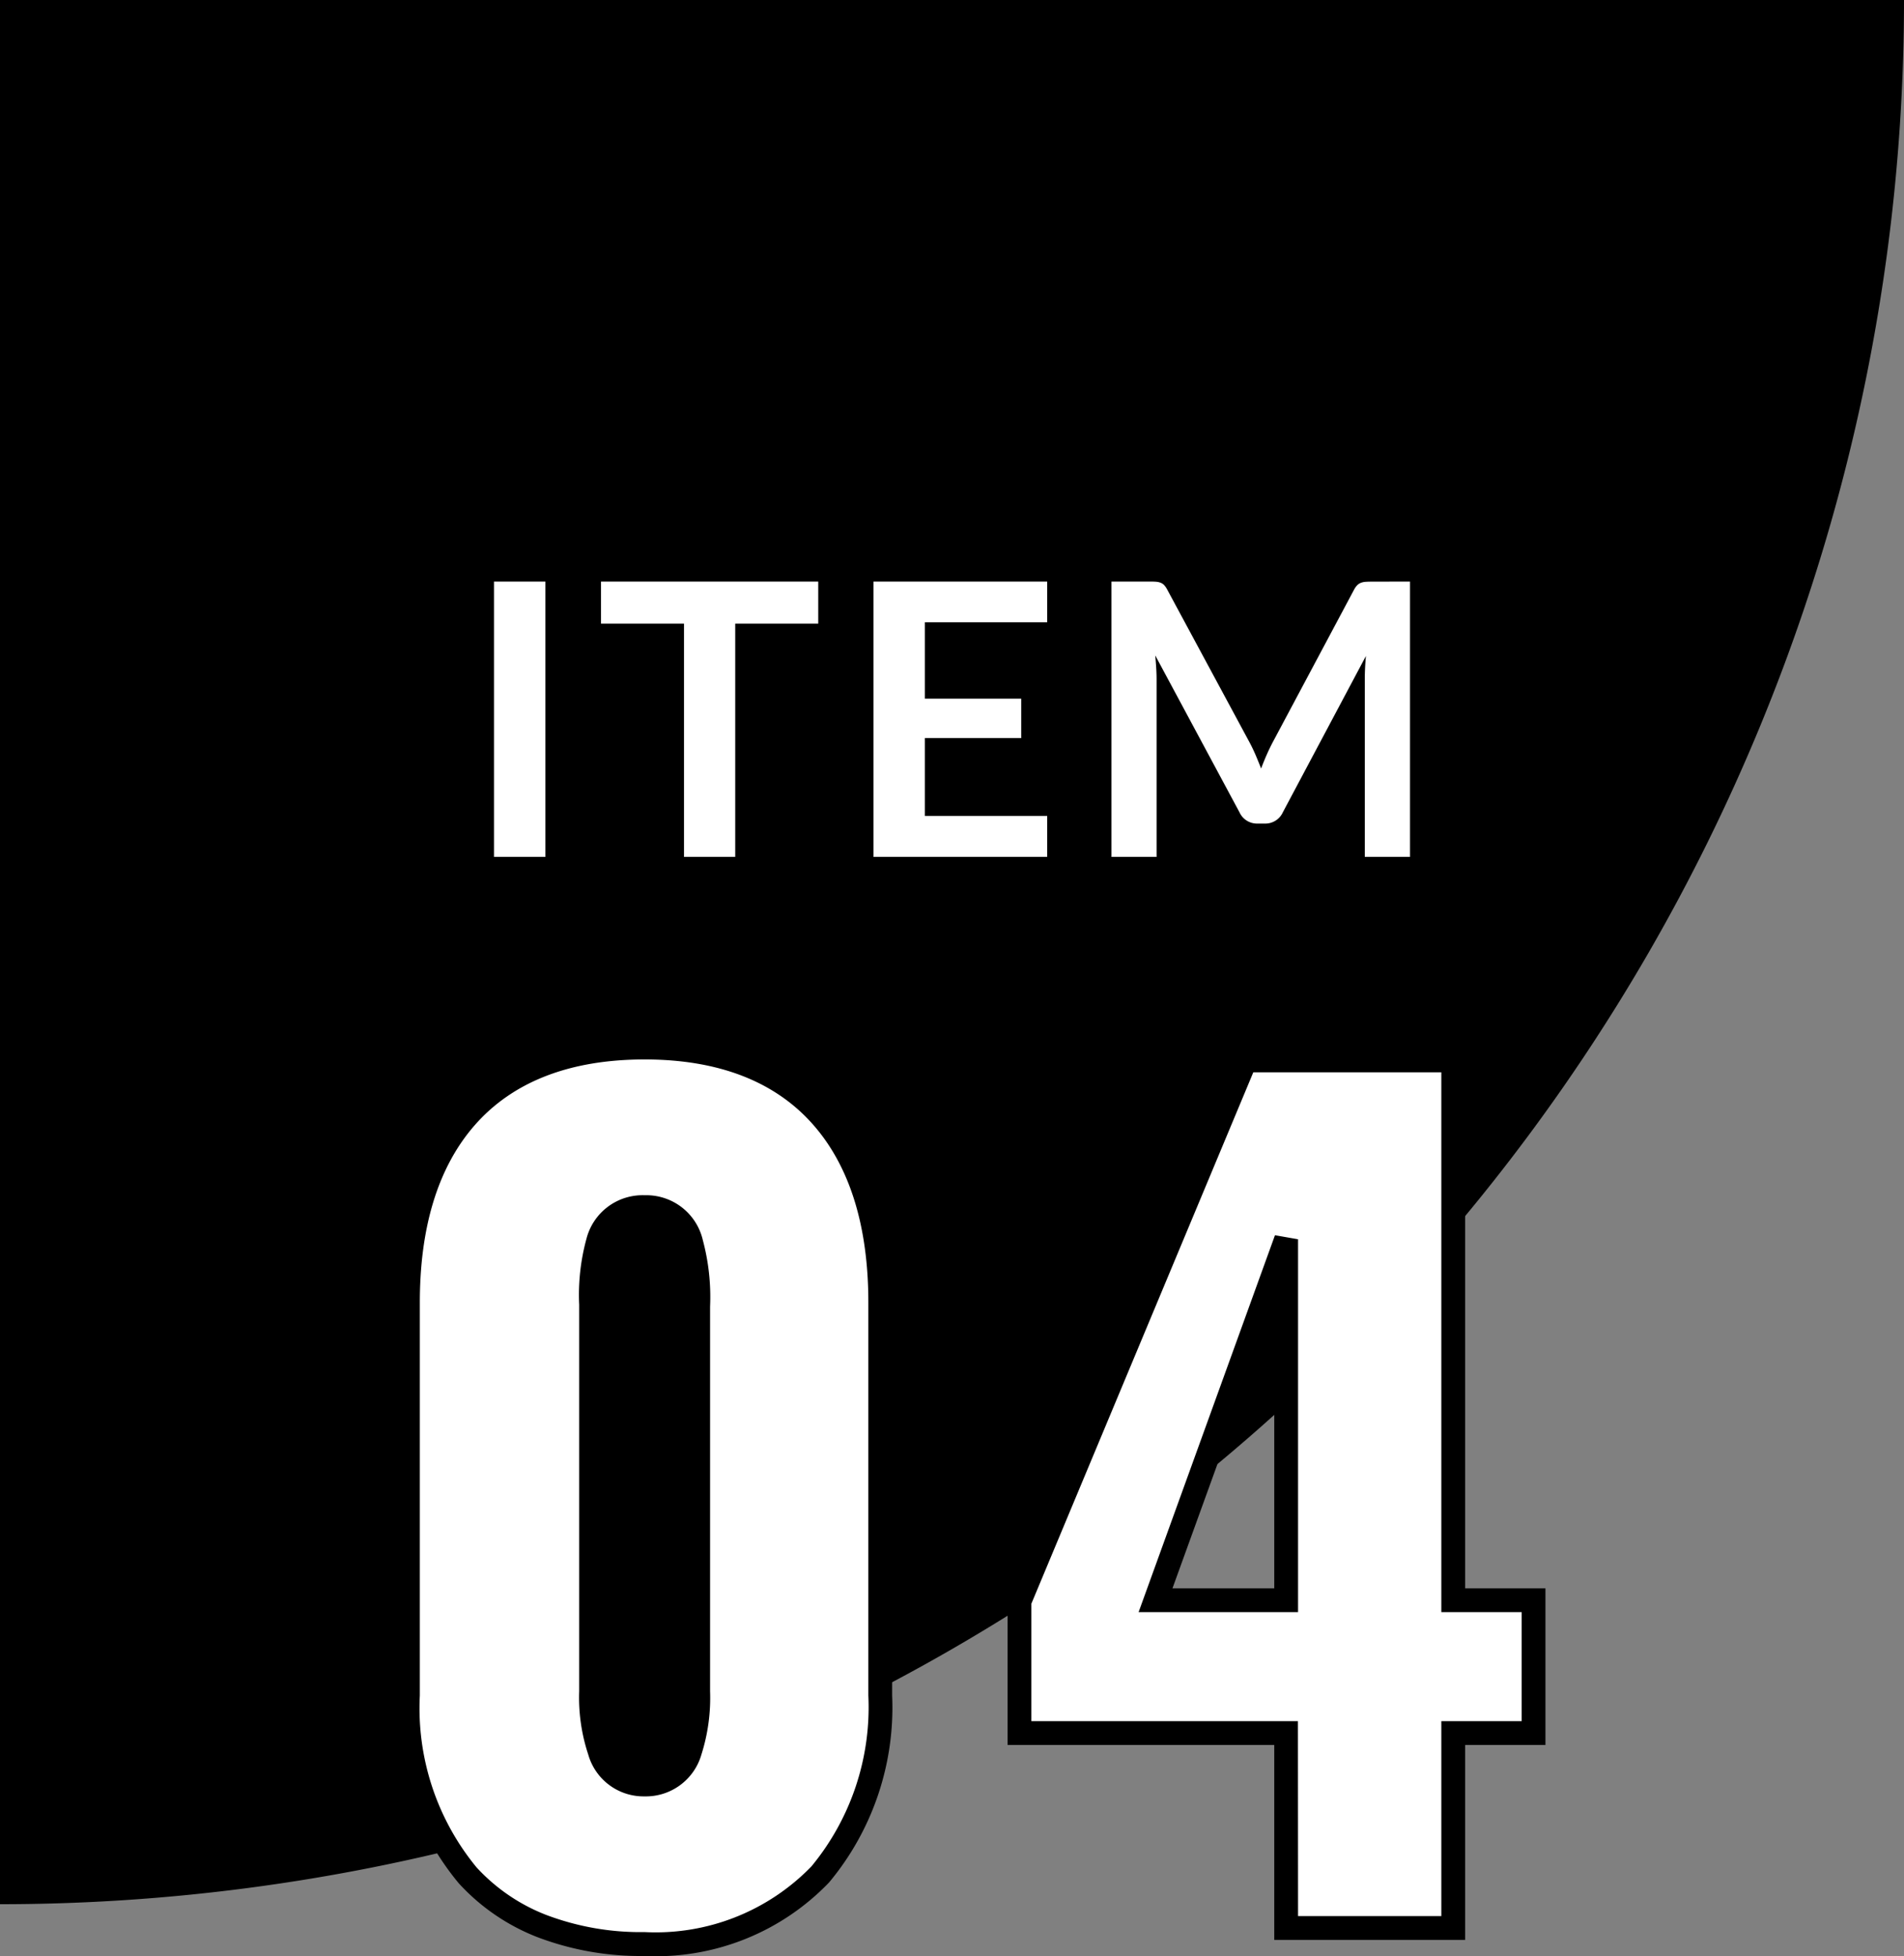 <svg xmlns="http://www.w3.org/2000/svg" width="80" height="82.175" viewBox="0 0 80 82.175"><rect x="0" y="0" width="80" height="82.175" fill="#808080" stroke="none"/><path d="M80 0H0v80A80 80 0 0080 0"/><path d="M27.085 81.675c6.48 0 9.9-4.32 9.9-10.44V54.72c0-6.39-3.1-10.71-9.9-10.71-6.84 0-9.945 4.32-9.945 10.71v16.515c0 6.21 3.375 10.44 9.945 10.44zm0-6.705c-2.07 0-2.25-2.52-2.25-3.915V54.9c0-1.485-.045-4.185 2.25-4.185 2.25 0 2.25 2.7 2.25 4.185v16.155c0 1.395-.135 3.915-2.25 3.915zM54.04 81h7.02v-8.19h3.375v-5.58H61.06V44.55h-8.73l-9.495 22.725v5.535h11.2zm-5.49-13.77l5.49-15.165V67.23z" fill="#fff"/><path d="M27.085 82.175a12.171 12.171 0 01-4.51-.793 8.8 8.8 0 01-3.3-2.262 11.489 11.489 0 01-2.635-7.885V54.72c0-3.427.851-6.146 2.53-8.079 1.8-2.078 4.467-3.131 7.915-3.131 3.428 0 6.078 1.054 7.876 3.132 1.675 1.935 2.524 4.653 2.524 8.078v16.515a11.475 11.475 0 01-2.649 7.85 10.08 10.08 0 01-7.751 3.09zm0-37.665c-3.146 0-5.555.938-7.16 2.787-1.516 1.746-2.285 4.244-2.285 7.423v16.515a10.518 10.518 0 002.379 7.213 7.8 7.8 0 002.925 2 11.181 11.181 0 004.141.723 9.112 9.112 0 007.009-2.76 10.5 10.5 0 002.391-7.18V54.72c0-3.178-.767-5.676-2.28-7.424-1.6-1.849-3.995-2.786-7.12-2.786zM61.56 81.5h-8.02v-8.19H42.335v-6.135L52 44.05h9.56v22.68h3.375v6.58H61.56zm-7.02-1h6.02v-8.19h3.375v-4.58H60.56V45.05h-7.9l-9.325 22.325v4.935h11.2zm-27.455-5.03a2.417 2.417 0 01-2.369-1.758 7.6 7.6 0 01-.381-2.657V54.816a8.942 8.942 0 01.306-2.772 2.433 2.433 0 012.444-1.829 2.435 2.435 0 012.444 1.88 9.241 9.241 0 01.306 2.8v16.16a7.845 7.845 0 01-.363 2.654 2.428 2.428 0 01-2.387 1.761zm0-24.255a1.441 1.441 0 00-1.5 1.147 8.176 8.176 0 00-.254 2.454v16.239c0 3.415 1.317 3.415 1.75 3.415 1.21 0 1.75-1.053 1.75-3.415V54.9c.004-2.275-.289-3.685-1.746-3.685zM54.54 67.73h-6.7l5.73-15.835.97.17zm-5.277-1h4.277V54.915z"/><path d="M22.916 36h-2.16V24.432h2.16zm11.464-9.8h-3.488V36H28.74v-9.8h-3.488v-1.768h9.128zm4.48-.056v3.208h4.048v1.656H38.86v3.272H44V36h-7.3V24.432H44v1.712zm20.384-1.712V36h-1.9v-7.472q0-.448.048-.968L53.9 34.128a.808.808 0 01-.76.472h-.3a.808.808 0 01-.76-.472l-3.54-6.592q.024.264.04.52t.016.472V36H46.7V24.432h1.624q.144 0 .248.008a.671.671 0 01.188.04.408.408 0 01.152.1.888.888 0 01.132.192l3.464 6.428q.136.256.252.528t.228.56q.112-.3.232-.572t.256-.532l3.416-6.408a.808.808 0 01.136-.192.445.445 0 01.156-.1.671.671 0 01.188-.04q.1-.008.248-.008z" fill="#fff"/></svg>